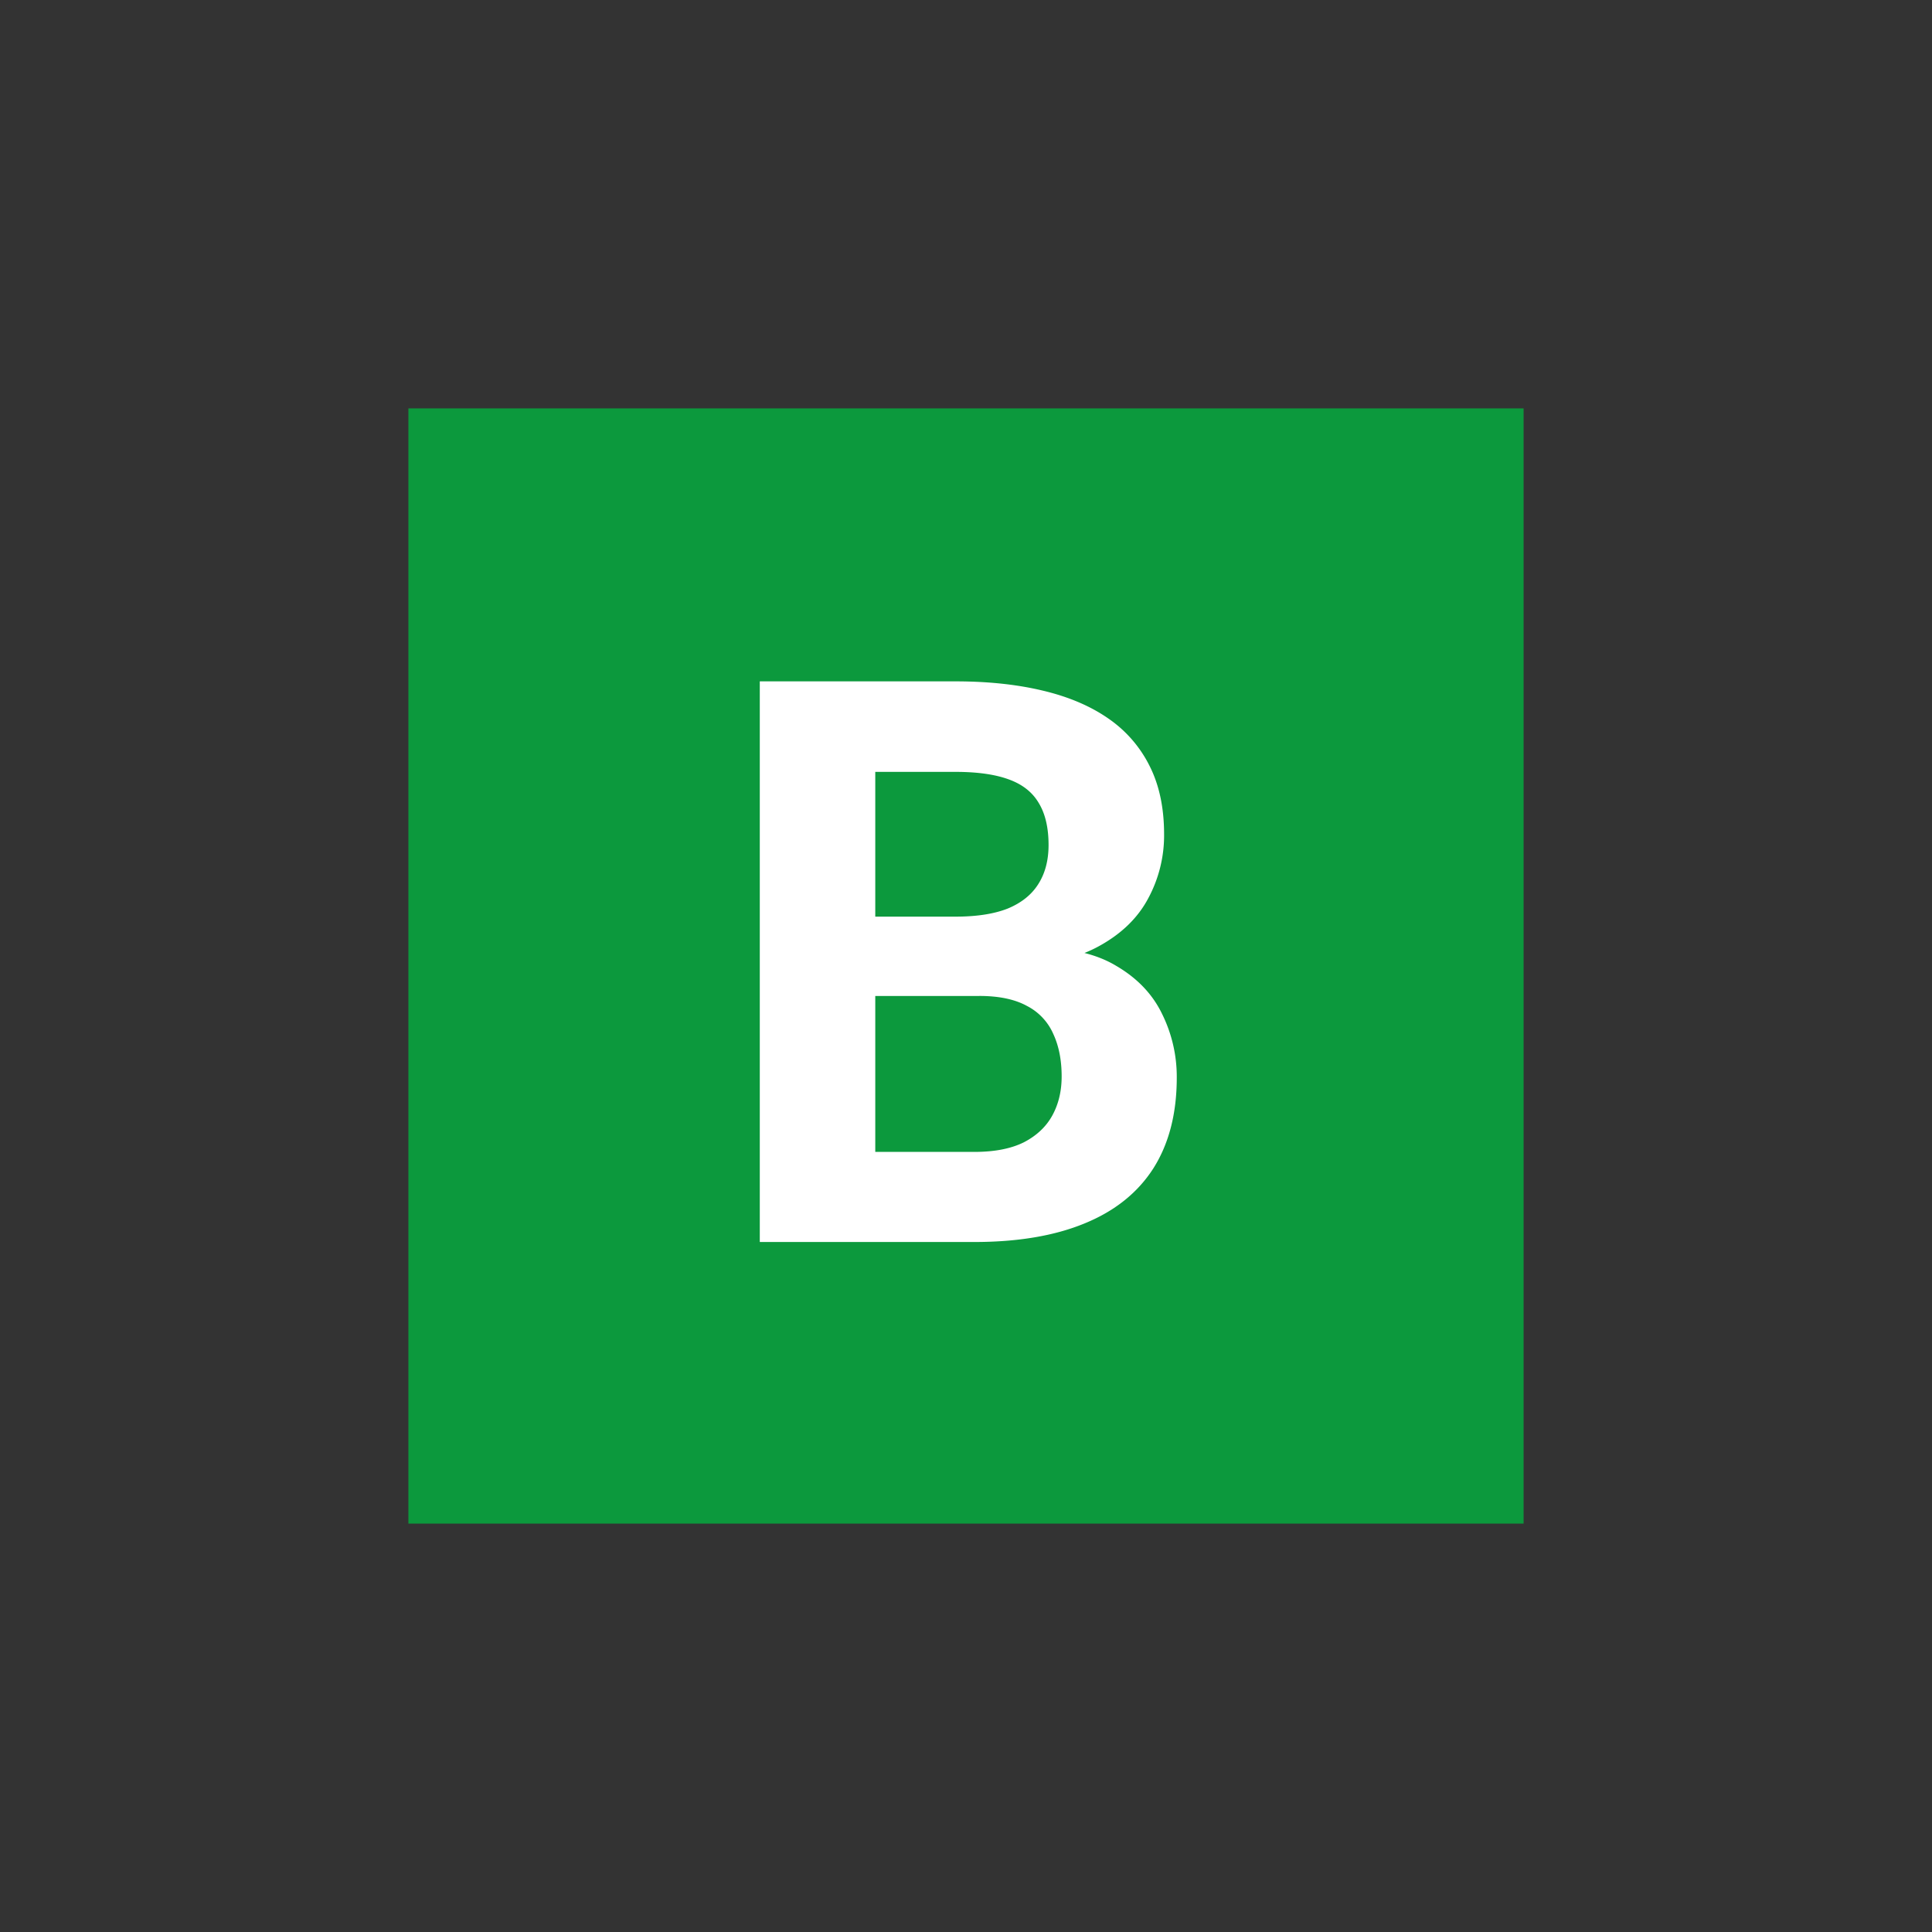 <svg width="98" height="98" fill="none" xmlns="http://www.w3.org/2000/svg"><rect width="100%" height="100%" fill="#333333" stroke="none"/><g clip-path="url(#a)"><path d="M77.284 20.716v56.568H20.716V20.716h56.568Z" fill="#0C993D"/><path d="M49.672 50.52h-7.305l-.039-4.024h6.133c1.08 0 1.966-.137 2.656-.41.69-.286 1.205-.697 1.543-1.23.352-.547.528-1.212.528-1.993 0-.885-.17-1.601-.508-2.148-.326-.547-.84-.944-1.543-1.192-.69-.247-1.582-.37-2.676-.37h-4.063V63H38.54V34.562h9.922c1.654 0 3.131.157 4.434.47 1.315.312 2.428.787 3.34 1.425a6.345 6.345 0 0 1 2.09 2.422c.481.963.722 2.11.722 3.437a6.72 6.72 0 0 1-.8 3.243c-.522.99-1.349 1.797-2.481 2.422-1.12.624-2.585.97-4.395 1.035l-1.7 1.504ZM49.418 63h-8.652l2.285-4.57h6.367c1.029 0 1.868-.163 2.52-.489.65-.338 1.132-.794 1.445-1.367.312-.573.469-1.23.469-1.972 0-.834-.144-1.556-.43-2.168a2.9 2.9 0 0 0-1.328-1.407c-.612-.338-1.42-.508-2.422-.508h-5.645l.04-4.023h7.03l1.348 1.582c1.732-.026 3.125.28 4.18.918 1.068.625 1.842 1.439 2.324 2.441a7.184 7.184 0 0 1 .742 3.223c0 1.823-.397 3.36-1.191 4.61-.794 1.236-1.96 2.167-3.496 2.792-1.523.626-3.386.938-5.586.938Z" fill="#fff"/></g><defs><clipPath id="a"><path fill="#fff" d="M0 0h98v98H0z"/></clipPath></defs></svg>